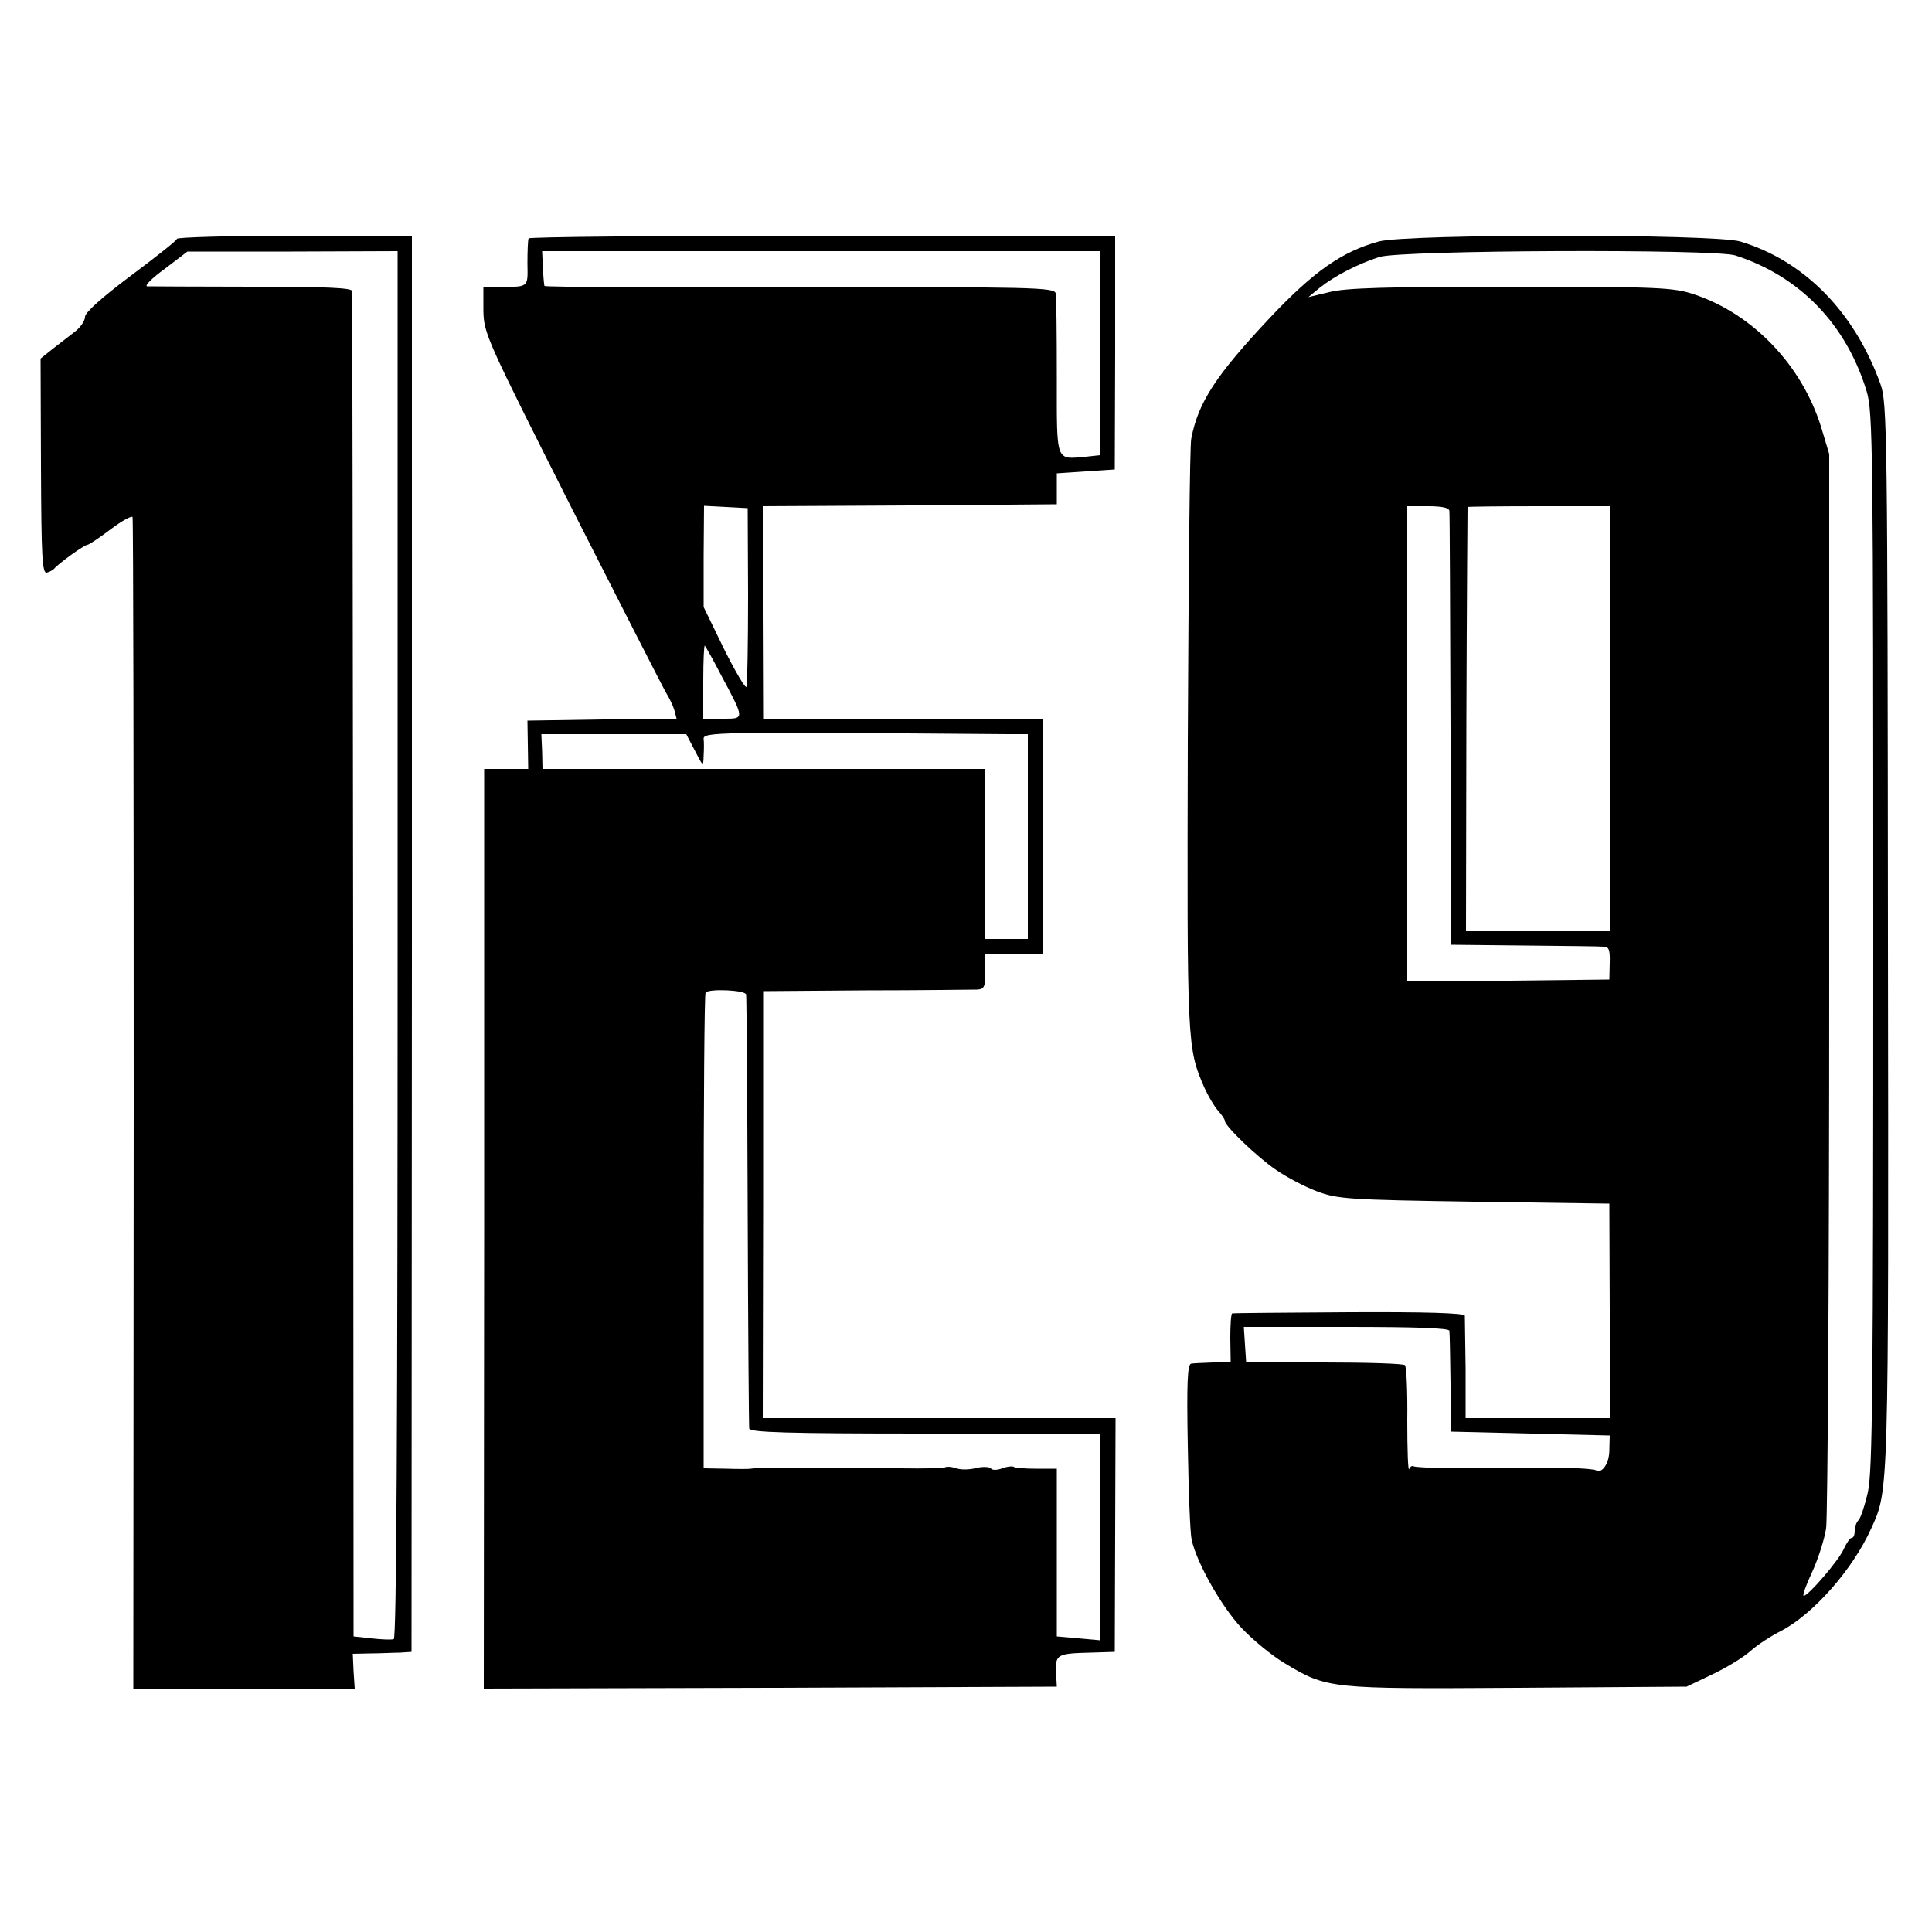 <?xml version="1.0" standalone="no"?>
<!DOCTYPE svg PUBLIC "-//W3C//DTD SVG 20010904//EN"
 "http://www.w3.org/TR/2001/REC-SVG-20010904/DTD/svg10.dtd">
<svg version="1.0" xmlns="http://www.w3.org/2000/svg"
 width="500pt" height="500pt" viewBox="0 0 500 500"
 preserveAspectRatio="xMidYMid meet">
<g transform="translate(0,500) scale(0.1,-0.1)"
fill="#000000" stroke="none">
<path d="M458 4382 c-1 -5 -56 -48 -120 -96 -75 -56 -118 -95 -118 -106 0 -10
-12 -28 -27 -39 -16 -12 -41 -32 -58 -45 l-30 -24 1 -278 c1 -233 3 -278 15
-276 8 2 16 7 19 10 9 12 78 62 86 62 4 0 31 18 60 40 29 22 55 36 57 32 2 -4
3 -688 3 -1519 l-1 -1513 287 0 286 0 -3 45 -2 45 46 1 c25 0 60 2 76 2 l30 2
1 1833 0 1832 -302 0 c-166 0 -304 -4 -306 -8z m571 -1826 c0 -1262 -3 -1796
-10 -1798 -6 -2 -32 -1 -58 2 l-46 5 -1 1735 c-1 954 -2 1740 -3 1747 -1 8
-68 11 -258 11 -142 0 -265 1 -272 1 -8 1 12 21 45 45 l59 45 272 0 272 1 0
-1794z"/>
<path d="M1368 4383 c-2 -5 -3 -34 -3 -65 1 -64 5 -61 -82 -60 l-32 0 0 -61
c1 -60 6 -71 231 -517 127 -250 236 -464 243 -475 7 -11 16 -30 20 -42 l6 -23
-193 -2 -193 -3 1 -62 1 -63 -57 0 -57 0 0 -1190 -1 -1190 742 2 741 3 -2 38
c-2 45 3 48 89 50 l63 2 1 302 1 303 -456 0 -457 0 1 552 0 553 265 2 c146 0
275 2 288 2 19 1 22 6 22 46 l0 45 75 0 75 0 0 305 0 305 -302 -1 c-167 0
-330 0 -363 1 l-60 0 -1 275 0 275 381 2 380 3 0 40 0 40 75 5 75 5 1 303 0
302 -757 0 c-417 0 -759 -3 -761 -7z m1479 -297 l0 -264 -37 -4 c-79 -7 -75
-17 -75 207 0 110 -1 207 -3 216 -3 15 -60 17 -663 15 -362 0 -660 1 -660 4
-1 3 -3 24 -4 48 l-2 42 722 0 721 0 1 -264z m-911 -626 c0 -124 -2 -231 -4
-237 -2 -7 -28 37 -58 97 l-53 109 0 131 1 131 56 -3 57 -3 1 -225z m-71 -205
c63 -118 63 -115 5 -115 l-50 0 0 97 c0 53 2 94 4 92 2 -2 21 -35 41 -74z
m743 -155 l52 0 0 -265 0 -265 -55 0 -55 0 0 220 0 220 -573 0 -573 0 -1 45
-2 45 188 0 187 0 22 -42 c22 -43 22 -43 23 -13 1 17 1 35 0 42 -2 19 27 19
787 13z m-677 -674 c1 -6 3 -258 4 -561 1 -302 3 -556 4 -562 1 -10 99 -13
454 -13 l454 0 0 -268 0 -267 -56 5 -56 5 0 217 0 217 -53 0 c-30 0 -56 2 -59
5 -3 2 -16 1 -29 -4 -13 -5 -26 -5 -29 -1 -3 5 -20 6 -38 2 -18 -5 -41 -5 -52
-1 -11 4 -24 5 -28 3 -5 -3 -56 -4 -115 -3 -59 0 -114 1 -122 1 -8 0 -60 0
-115 0 -110 0 -140 0 -152 -2 -4 -1 -34 -1 -65 0 l-57 1 0 612 c0 336 2 615 5
619 7 11 104 7 105 -5z"/>
<path d="M3568 4375 c-95 -26 -169 -78 -282 -198 -139 -148 -185 -218 -203
-312 -4 -16 -7 -368 -9 -780 -2 -792 -2 -796 43 -900 10 -22 26 -49 35 -59 10
-11 18 -23 18 -27 0 -13 84 -94 133 -127 26 -18 73 -43 105 -55 53 -20 80 -22
407 -27 l350 -5 1 -277 0 -278 -186 0 -187 0 0 128 c-1 70 -2 132 -2 137 -1 7
-104 10 -298 9 -164 -1 -300 -2 -304 -3 -3 0 -5 -29 -5 -64 l1 -62 -45 -1
c-25 -1 -51 -2 -57 -3 -10 -1 -12 -51 -9 -213 2 -117 6 -226 10 -243 13 -59
76 -171 128 -227 29 -31 80 -73 112 -92 111 -67 117 -67 604 -64 l437 3 65 31
c36 17 81 44 100 61 19 17 55 40 79 52 83 43 186 159 234 266 45 100 45 76 43
1531 -1 1295 -2 1382 -19 1429 -67 187 -197 320 -363 370 -66 20 -865 20 -936
0z m923 -36 c167 -54 287 -178 340 -352 16 -53 17 -149 17 -1422 0 -1163 -2
-1374 -14 -1427 -8 -35 -19 -67 -24 -72 -6 -6 -10 -18 -10 -28 0 -10 -3 -18
-8 -18 -4 0 -13 -13 -20 -28 -12 -29 -92 -122 -104 -122 -4 0 6 28 22 62 16
35 32 86 36 113 4 28 8 664 8 1415 l0 1365 -21 70 c-50 160 -176 292 -328 343
-54 18 -88 20 -474 20 -319 0 -429 -3 -471 -14 l-54 -13 29 24 c39 31 99 62
155 80 58 18 867 21 921 4z m-740 -661 c1 -7 2 -263 3 -568 l1 -555 190 -2
c105 -1 197 -2 206 -3 13 0 16 -9 15 -42 l-1 -43 -262 -3 -261 -2 0 615 0 615
54 0 c36 0 54 -4 55 -12z m415 -538 l0 -550 -186 0 -186 0 1 548 c1 301 3 548
3 550 1 1 84 2 185 2 l183 0 0 -550z m-415 -1584 c1 -6 2 -67 3 -136 l1 -125
205 -5 206 -5 -1 -38 c0 -34 -19 -62 -35 -52 -4 2 -24 4 -46 5 -41 1 -249 1
-274 1 -61 -2 -144 1 -151 4 -4 3 -10 -1 -12 -7 -3 -7 -5 49 -5 125 1 75 -2
140 -6 144 -3 4 -98 7 -209 7 l-202 1 -3 45 -3 46 266 0 c181 0 265 -3 266
-10z"/>
</g>
</svg>
